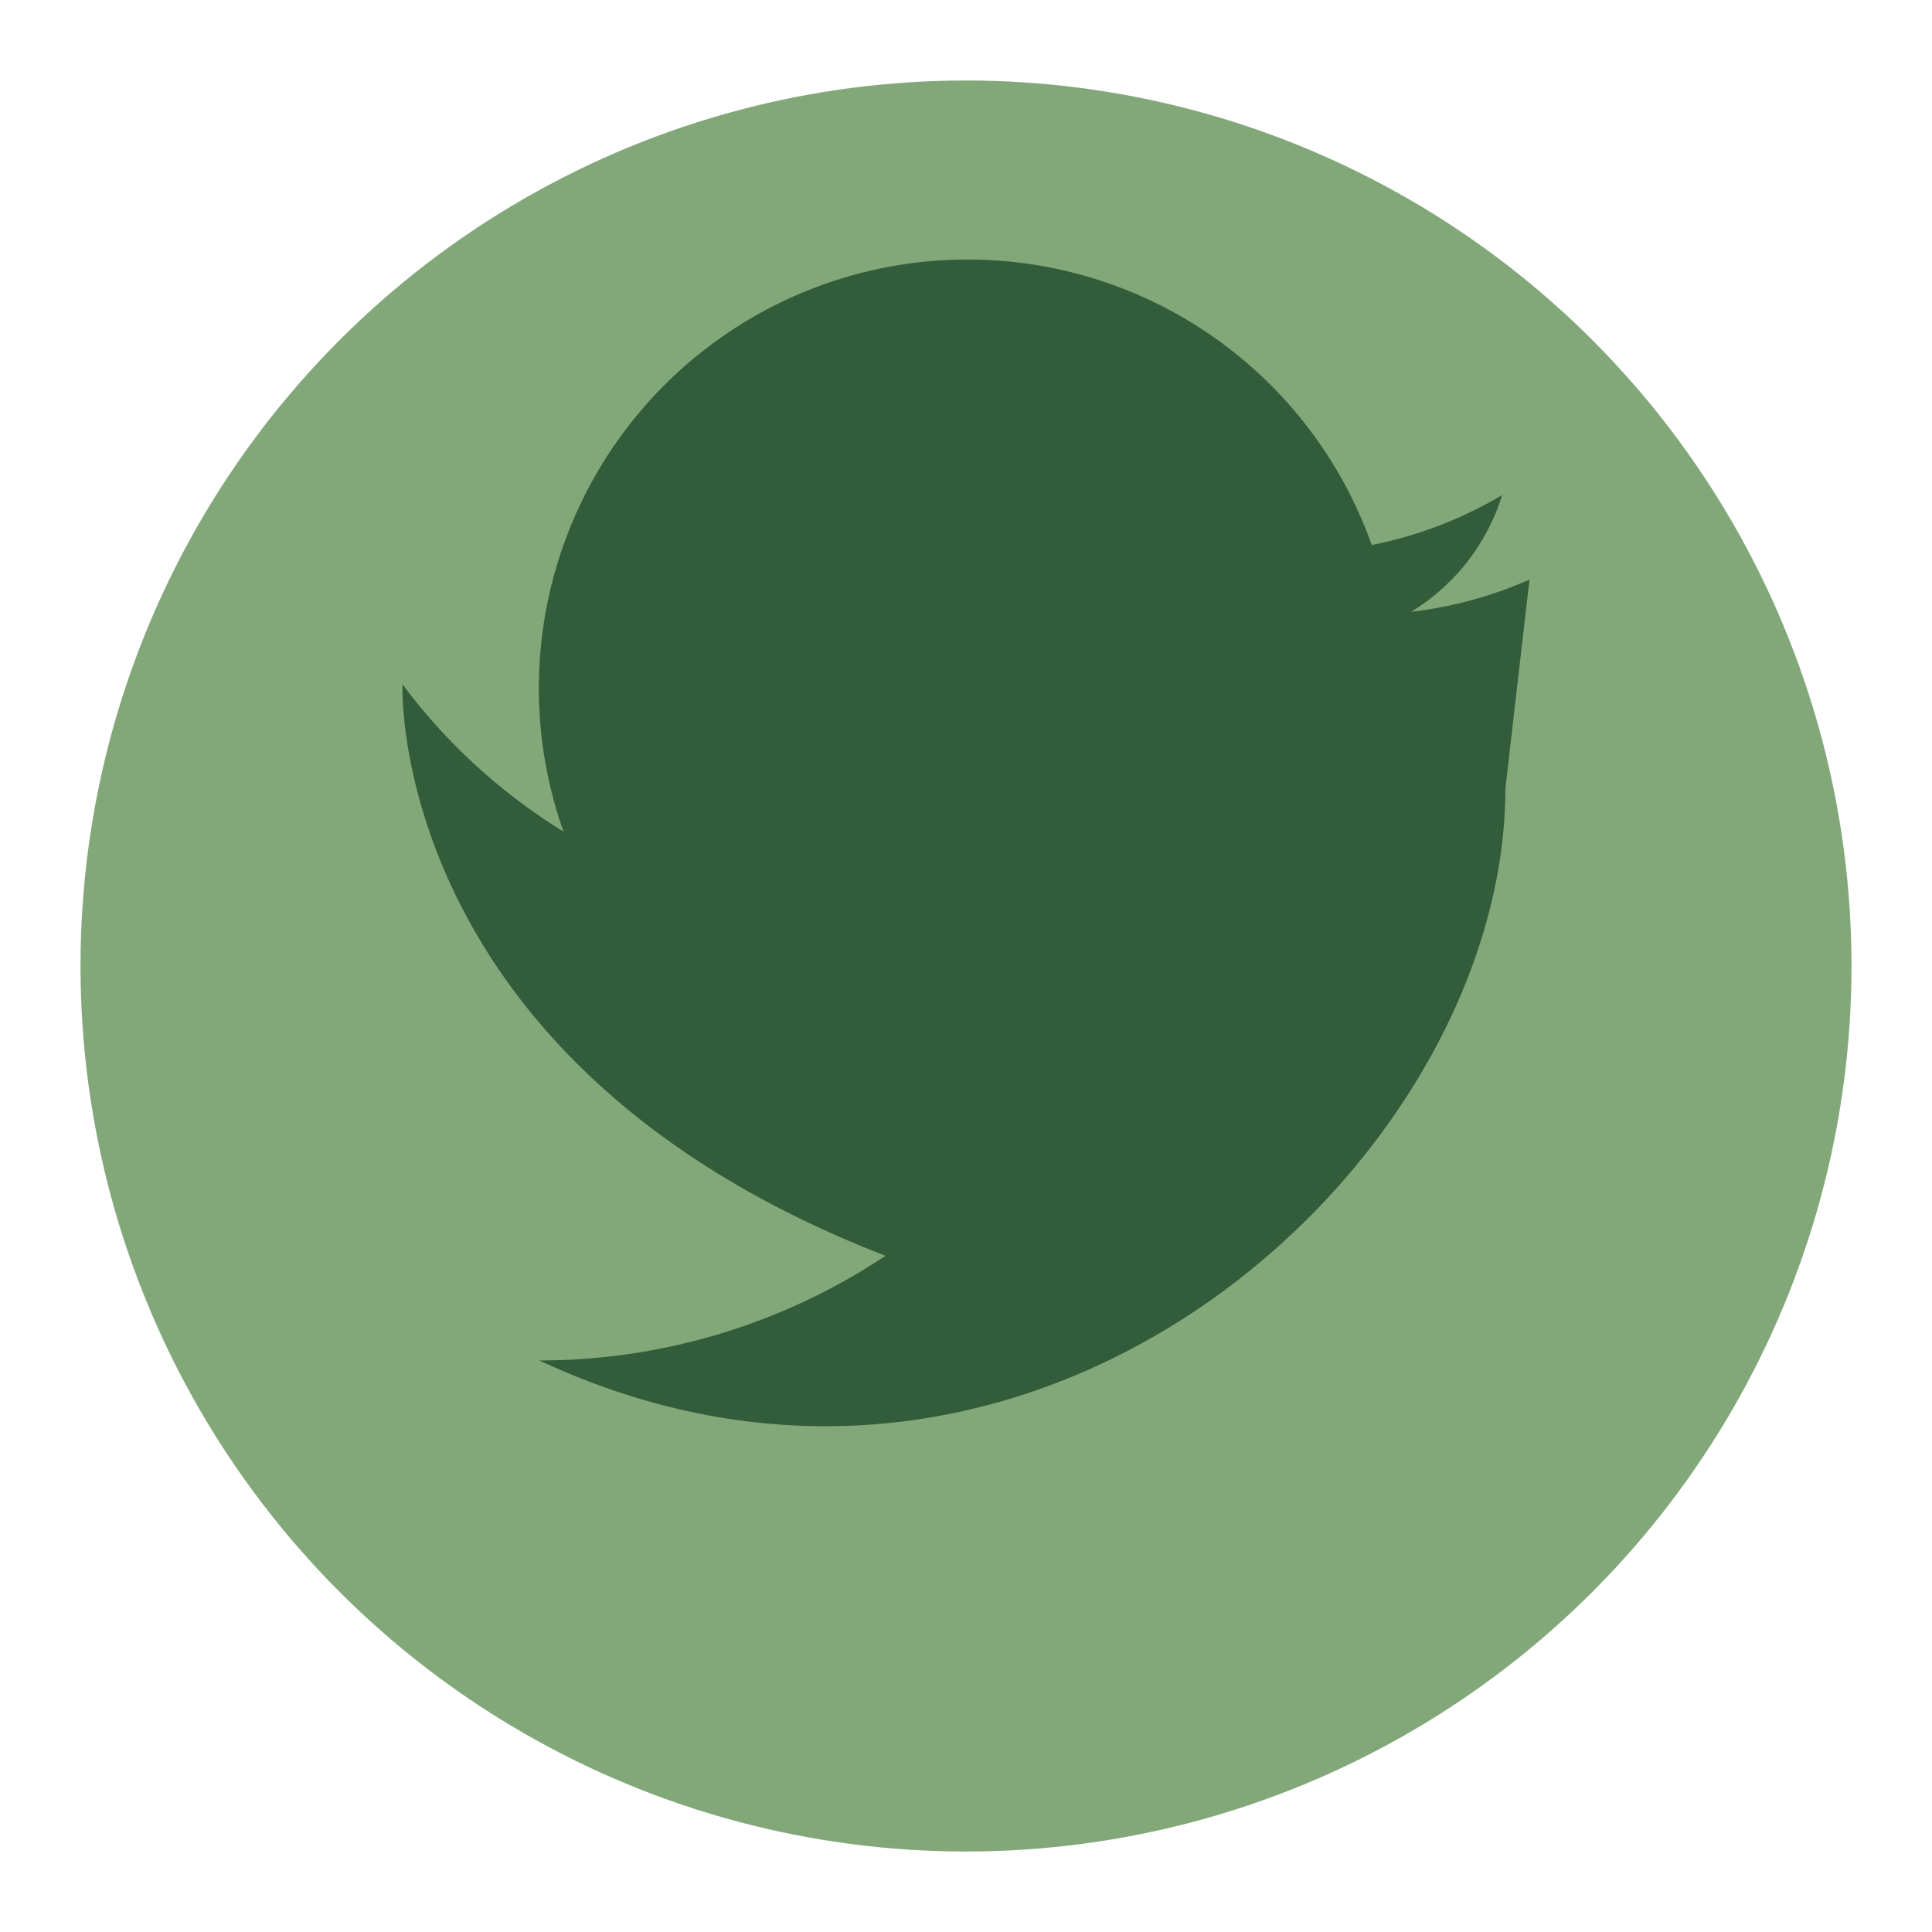 <?xml version="1.0" encoding="UTF-8"?>
<svg xmlns="http://www.w3.org/2000/svg" width="24" height="24" viewBox="0 0 24 24"><circle cx="12" cy="12" r="11" fill="#82A87A"/><path d="M19 7.2a5.1 5.1 0 0 1-1.47.4 2.6 2.6 0 0 0 1.13-1.45 5.1 5.1 0 0 1-1.62.62A2.56 2.56 0 0 0 7 10.33 7.18 7.18 0 0 1 5 8.5s-.2 4.7 6 7.1a7.76 7.76 0 0 1-4.3 1.3c6.2 2.9 12-2.5 12-7.1z" fill="#335D3A"/></svg>
